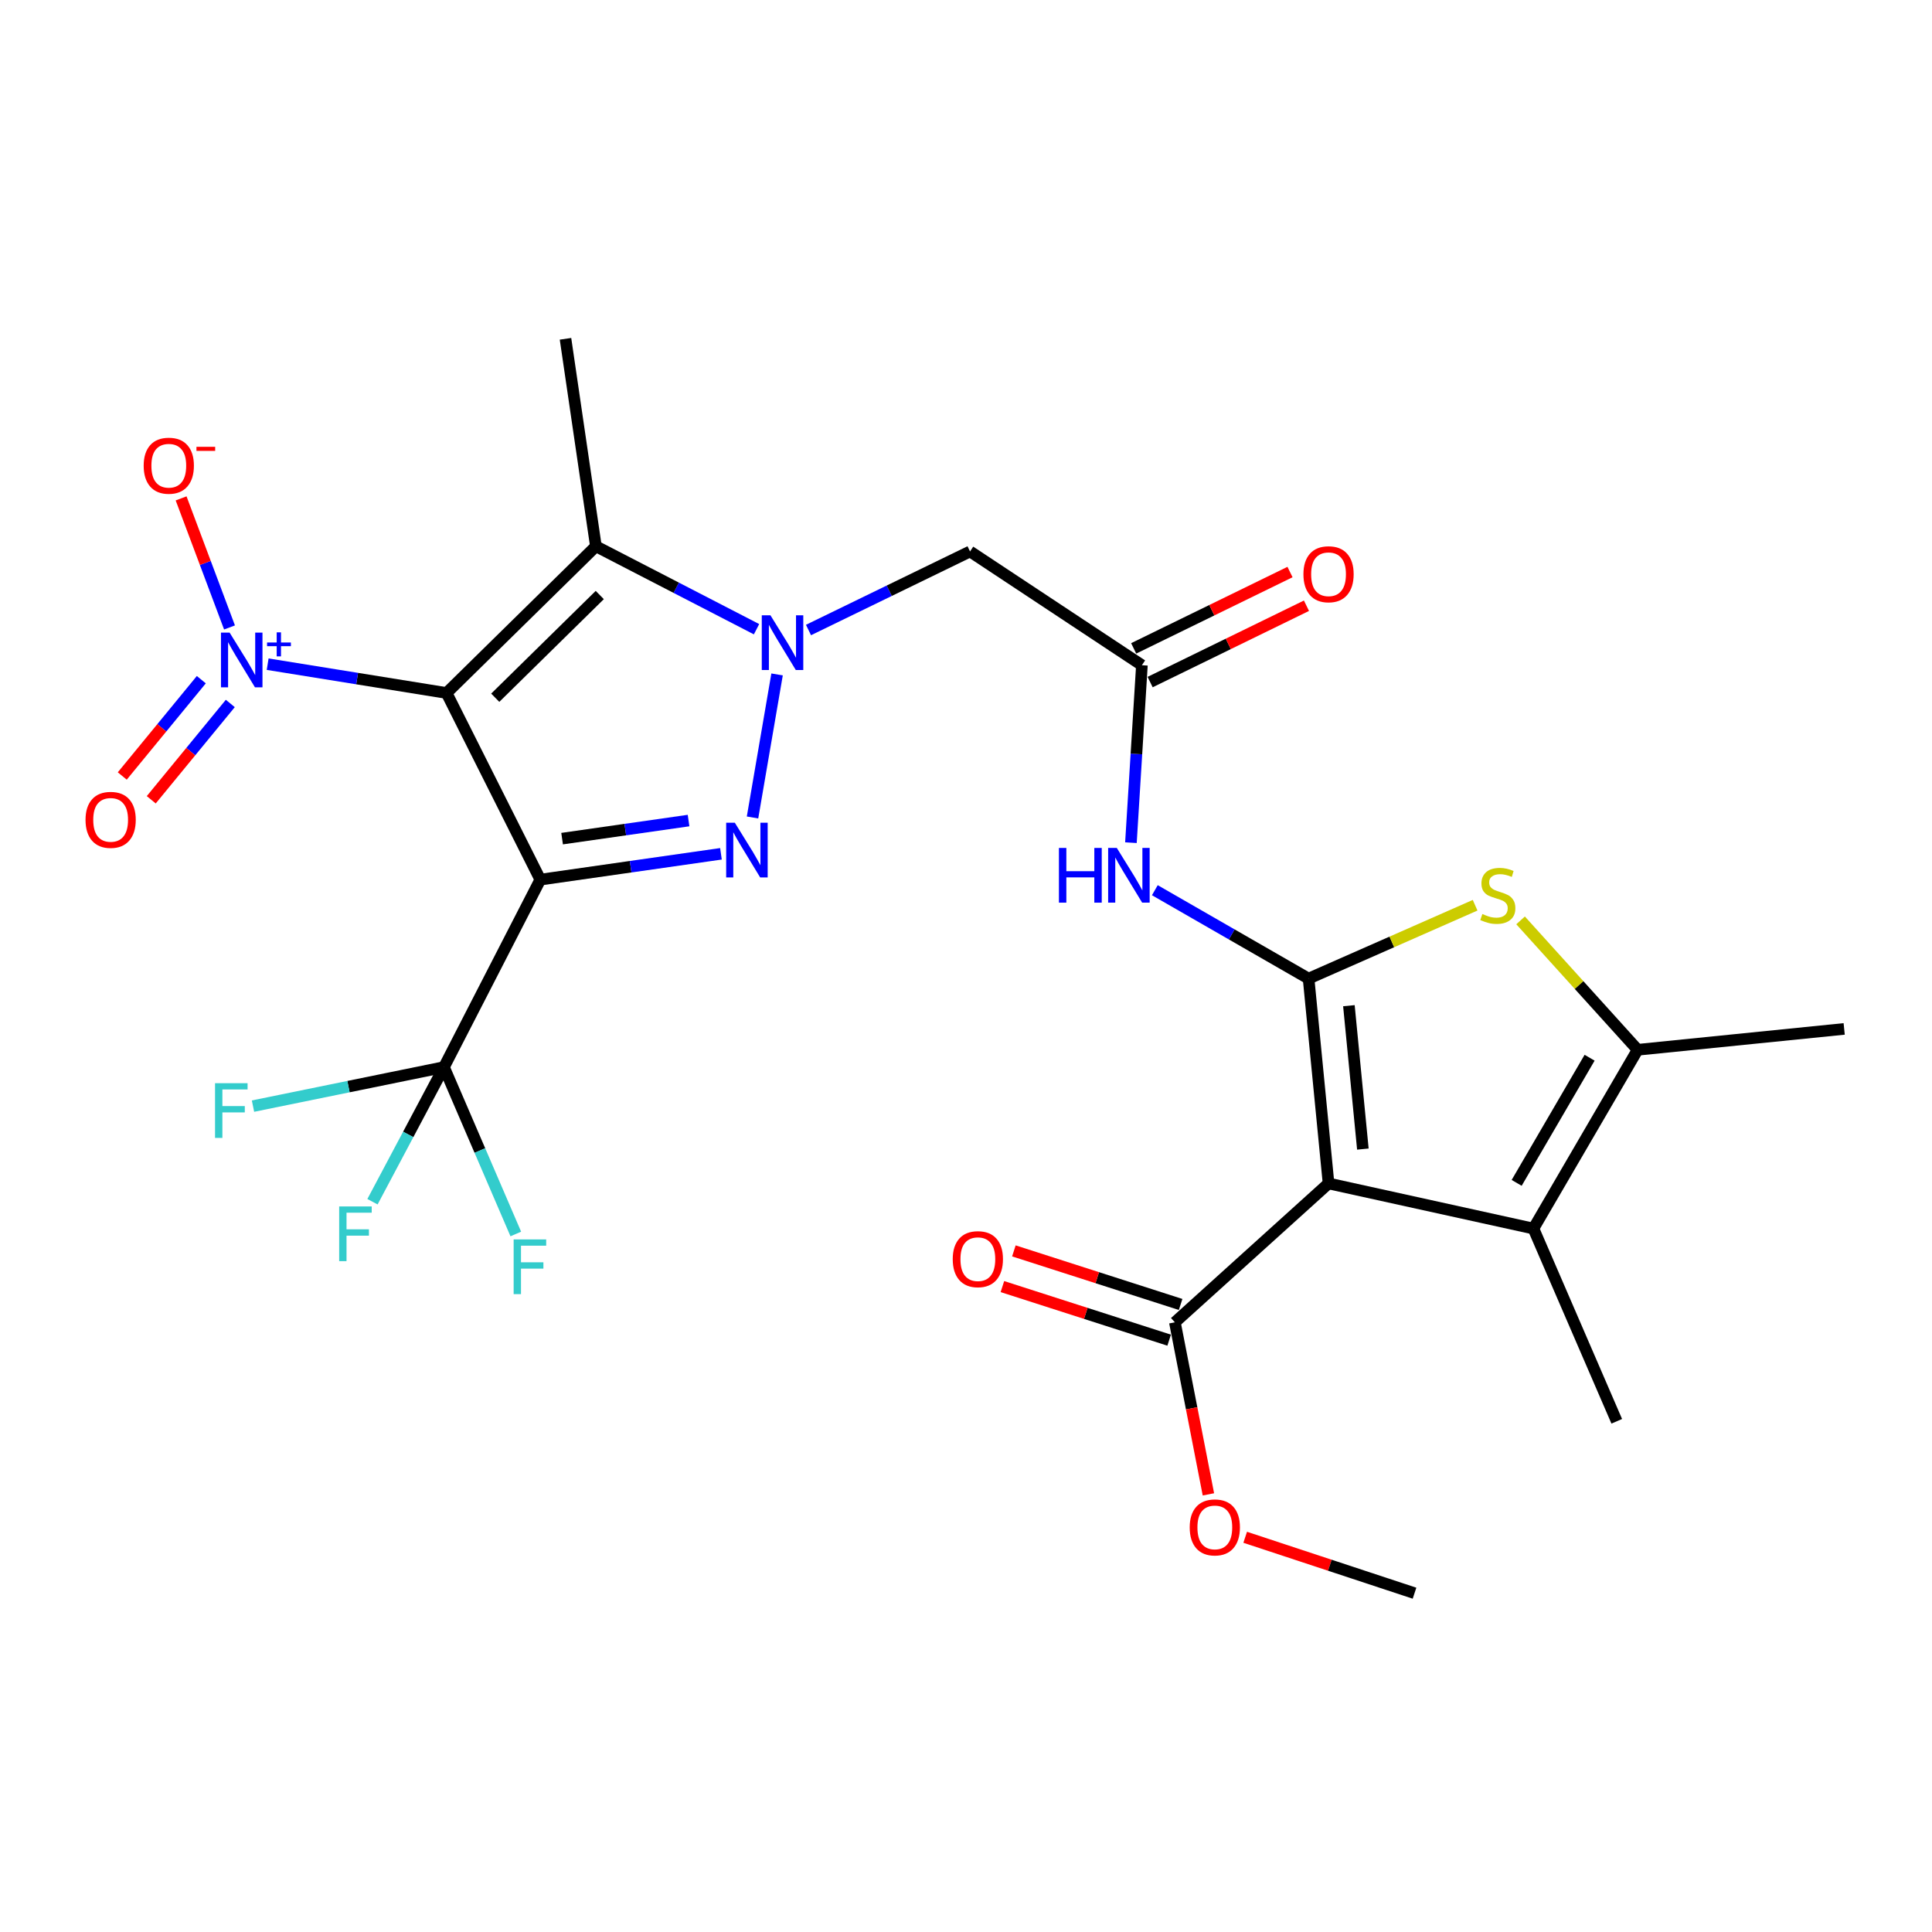 <?xml version='1.0' encoding='iso-8859-1'?>
<svg version='1.1' baseProfile='full'
              xmlns='http://www.w3.org/2000/svg'
                      xmlns:rdkit='http://www.rdkit.org/xml'
                      xmlns:xlink='http://www.w3.org/1999/xlink'
                  xml:space='preserve'
width='1000px' height='1000px' viewBox='0 0 1000 1000'>
<!-- END OF HEADER -->
<rect style='opacity:1.0;fill:#FFFFFF;stroke:none' width='1000' height='1000' x='0' y='0'> </rect>
<path class='bond-0' d='M 279.665,455.295 L 231.142,358.692' style='fill:none;fill-rule:evenodd;stroke:#000000;stroke-width:6px;stroke-linecap:butt;stroke-linejoin:miter;stroke-opacity:1' />
<path class='bond-1' d='M 279.665,455.295 L 326.416,448.611' style='fill:none;fill-rule:evenodd;stroke:#000000;stroke-width:6px;stroke-linecap:butt;stroke-linejoin:miter;stroke-opacity:1' />
<path class='bond-1' d='M 326.416,448.611 L 373.167,441.927' style='fill:none;fill-rule:evenodd;stroke:#0000FF;stroke-width:6px;stroke-linecap:butt;stroke-linejoin:miter;stroke-opacity:1' />
<path class='bond-1' d='M 290.943,434.076 L 323.669,429.397' style='fill:none;fill-rule:evenodd;stroke:#000000;stroke-width:6px;stroke-linecap:butt;stroke-linejoin:miter;stroke-opacity:1' />
<path class='bond-1' d='M 323.669,429.397 L 356.395,424.718' style='fill:none;fill-rule:evenodd;stroke:#0000FF;stroke-width:6px;stroke-linecap:butt;stroke-linejoin:miter;stroke-opacity:1' />
<path class='bond-9' d='M 279.665,455.295 L 229.795,552.339' style='fill:none;fill-rule:evenodd;stroke:#000000;stroke-width:6px;stroke-linecap:butt;stroke-linejoin:miter;stroke-opacity:1' />
<path class='bond-5' d='M 231.142,358.692 L 308.433,282.749' style='fill:none;fill-rule:evenodd;stroke:#000000;stroke-width:6px;stroke-linecap:butt;stroke-linejoin:miter;stroke-opacity:1' />
<path class='bond-5' d='M 256.339,361.145 L 310.442,307.985' style='fill:none;fill-rule:evenodd;stroke:#000000;stroke-width:6px;stroke-linecap:butt;stroke-linejoin:miter;stroke-opacity:1' />
<path class='bond-6' d='M 231.142,358.692 L 184.841,351.234' style='fill:none;fill-rule:evenodd;stroke:#000000;stroke-width:6px;stroke-linecap:butt;stroke-linejoin:miter;stroke-opacity:1' />
<path class='bond-6' d='M 184.841,351.234 L 138.541,343.775' style='fill:none;fill-rule:evenodd;stroke:#0000FF;stroke-width:6px;stroke-linecap:butt;stroke-linejoin:miter;stroke-opacity:1' />
<path class='bond-2' d='M 389.505,423.121 L 402.212,349.086' style='fill:none;fill-rule:evenodd;stroke:#0000FF;stroke-width:6px;stroke-linecap:butt;stroke-linejoin:miter;stroke-opacity:1' />
<path class='bond-12' d='M 418.474,326.096 L 460.282,305.765' style='fill:none;fill-rule:evenodd;stroke:#0000FF;stroke-width:6px;stroke-linecap:butt;stroke-linejoin:miter;stroke-opacity:1' />
<path class='bond-12' d='M 460.282,305.765 L 502.091,285.434' style='fill:none;fill-rule:evenodd;stroke:#000000;stroke-width:6px;stroke-linecap:butt;stroke-linejoin:miter;stroke-opacity:1' />
<path class='bond-27' d='M 391.578,325.681 L 350.005,304.215' style='fill:none;fill-rule:evenodd;stroke:#0000FF;stroke-width:6px;stroke-linecap:butt;stroke-linejoin:miter;stroke-opacity:1' />
<path class='bond-27' d='M 350.005,304.215 L 308.433,282.749' style='fill:none;fill-rule:evenodd;stroke:#000000;stroke-width:6px;stroke-linecap:butt;stroke-linejoin:miter;stroke-opacity:1' />
<path class='bond-3' d='M 677.321,506.524 L 637.532,483.646' style='fill:none;fill-rule:evenodd;stroke:#000000;stroke-width:6px;stroke-linecap:butt;stroke-linejoin:miter;stroke-opacity:1' />
<path class='bond-3' d='M 637.532,483.646 L 597.742,460.769' style='fill:none;fill-rule:evenodd;stroke:#0000FF;stroke-width:6px;stroke-linecap:butt;stroke-linejoin:miter;stroke-opacity:1' />
<path class='bond-4' d='M 677.321,506.524 L 687.651,612.55' style='fill:none;fill-rule:evenodd;stroke:#000000;stroke-width:6px;stroke-linecap:butt;stroke-linejoin:miter;stroke-opacity:1' />
<path class='bond-4' d='M 698.188,520.546 L 705.419,594.764' style='fill:none;fill-rule:evenodd;stroke:#000000;stroke-width:6px;stroke-linecap:butt;stroke-linejoin:miter;stroke-opacity:1' />
<path class='bond-7' d='M 677.321,506.524 L 720.419,487.537' style='fill:none;fill-rule:evenodd;stroke:#000000;stroke-width:6px;stroke-linecap:butt;stroke-linejoin:miter;stroke-opacity:1' />
<path class='bond-7' d='M 720.419,487.537 L 763.516,468.55' style='fill:none;fill-rule:evenodd;stroke:#CCCC00;stroke-width:6px;stroke-linecap:butt;stroke-linejoin:miter;stroke-opacity:1' />
<path class='bond-8' d='M 687.651,612.55 L 793.699,635.906' style='fill:none;fill-rule:evenodd;stroke:#000000;stroke-width:6px;stroke-linecap:butt;stroke-linejoin:miter;stroke-opacity:1' />
<path class='bond-14' d='M 687.651,612.55 L 608.118,684.428' style='fill:none;fill-rule:evenodd;stroke:#000000;stroke-width:6px;stroke-linecap:butt;stroke-linejoin:miter;stroke-opacity:1' />
<path class='bond-22' d='M 308.433,282.749 L 292.701,175.364' style='fill:none;fill-rule:evenodd;stroke:#000000;stroke-width:6px;stroke-linecap:butt;stroke-linejoin:miter;stroke-opacity:1' />
<path class='bond-15' d='M 118.797,324.765 L 106.269,291.364' style='fill:none;fill-rule:evenodd;stroke:#0000FF;stroke-width:6px;stroke-linecap:butt;stroke-linejoin:miter;stroke-opacity:1' />
<path class='bond-15' d='M 106.269,291.364 L 93.741,257.964' style='fill:none;fill-rule:evenodd;stroke:#FF0000;stroke-width:6px;stroke-linecap:butt;stroke-linejoin:miter;stroke-opacity:1' />
<path class='bond-16' d='M 104.201,351.798 L 83.742,376.725' style='fill:none;fill-rule:evenodd;stroke:#0000FF;stroke-width:6px;stroke-linecap:butt;stroke-linejoin:miter;stroke-opacity:1' />
<path class='bond-16' d='M 83.742,376.725 L 63.283,401.651' style='fill:none;fill-rule:evenodd;stroke:#FF0000;stroke-width:6px;stroke-linecap:butt;stroke-linejoin:miter;stroke-opacity:1' />
<path class='bond-16' d='M 119.204,364.112 L 98.745,389.038' style='fill:none;fill-rule:evenodd;stroke:#0000FF;stroke-width:6px;stroke-linecap:butt;stroke-linejoin:miter;stroke-opacity:1' />
<path class='bond-16' d='M 98.745,389.038 L 78.286,413.965' style='fill:none;fill-rule:evenodd;stroke:#FF0000;stroke-width:6px;stroke-linecap:butt;stroke-linejoin:miter;stroke-opacity:1' />
<path class='bond-10' d='M 787.048,476.39 L 817.342,509.879' style='fill:none;fill-rule:evenodd;stroke:#CCCC00;stroke-width:6px;stroke-linecap:butt;stroke-linejoin:miter;stroke-opacity:1' />
<path class='bond-10' d='M 817.342,509.879 L 847.635,543.368' style='fill:none;fill-rule:evenodd;stroke:#000000;stroke-width:6px;stroke-linecap:butt;stroke-linejoin:miter;stroke-opacity:1' />
<path class='bond-24' d='M 793.699,635.906 L 836.83,735.657' style='fill:none;fill-rule:evenodd;stroke:#000000;stroke-width:6px;stroke-linecap:butt;stroke-linejoin:miter;stroke-opacity:1' />
<path class='bond-28' d='M 793.699,635.906 L 847.635,543.368' style='fill:none;fill-rule:evenodd;stroke:#000000;stroke-width:6px;stroke-linecap:butt;stroke-linejoin:miter;stroke-opacity:1' />
<path class='bond-28' d='M 785.021,612.251 L 822.776,547.475' style='fill:none;fill-rule:evenodd;stroke:#000000;stroke-width:6px;stroke-linecap:butt;stroke-linejoin:miter;stroke-opacity:1' />
<path class='bond-19' d='M 229.795,552.339 L 211.295,587.175' style='fill:none;fill-rule:evenodd;stroke:#000000;stroke-width:6px;stroke-linecap:butt;stroke-linejoin:miter;stroke-opacity:1' />
<path class='bond-19' d='M 211.295,587.175 L 192.795,622.01' style='fill:none;fill-rule:evenodd;stroke:#33CCCC;stroke-width:6px;stroke-linecap:butt;stroke-linejoin:miter;stroke-opacity:1' />
<path class='bond-20' d='M 229.795,552.339 L 180.374,562.434' style='fill:none;fill-rule:evenodd;stroke:#000000;stroke-width:6px;stroke-linecap:butt;stroke-linejoin:miter;stroke-opacity:1' />
<path class='bond-20' d='M 180.374,562.434 L 130.953,572.528' style='fill:none;fill-rule:evenodd;stroke:#33CCCC;stroke-width:6px;stroke-linecap:butt;stroke-linejoin:miter;stroke-opacity:1' />
<path class='bond-21' d='M 229.795,552.339 L 248.386,595.524' style='fill:none;fill-rule:evenodd;stroke:#000000;stroke-width:6px;stroke-linecap:butt;stroke-linejoin:miter;stroke-opacity:1' />
<path class='bond-21' d='M 248.386,595.524 L 266.977,638.708' style='fill:none;fill-rule:evenodd;stroke:#33CCCC;stroke-width:6px;stroke-linecap:butt;stroke-linejoin:miter;stroke-opacity:1' />
<path class='bond-25' d='M 847.635,543.368 L 954.545,532.564' style='fill:none;fill-rule:evenodd;stroke:#000000;stroke-width:6px;stroke-linecap:butt;stroke-linejoin:miter;stroke-opacity:1' />
<path class='bond-11' d='M 585.365,436.168 L 588.207,390.244' style='fill:none;fill-rule:evenodd;stroke:#0000FF;stroke-width:6px;stroke-linecap:butt;stroke-linejoin:miter;stroke-opacity:1' />
<path class='bond-11' d='M 588.207,390.244 L 591.049,344.319' style='fill:none;fill-rule:evenodd;stroke:#000000;stroke-width:6px;stroke-linecap:butt;stroke-linejoin:miter;stroke-opacity:1' />
<path class='bond-13' d='M 502.091,285.434 L 591.049,344.319' style='fill:none;fill-rule:evenodd;stroke:#000000;stroke-width:6px;stroke-linecap:butt;stroke-linejoin:miter;stroke-opacity:1' />
<path class='bond-18' d='M 595.307,353.039 L 635.764,333.282' style='fill:none;fill-rule:evenodd;stroke:#000000;stroke-width:6px;stroke-linecap:butt;stroke-linejoin:miter;stroke-opacity:1' />
<path class='bond-18' d='M 635.764,333.282 L 676.222,313.525' style='fill:none;fill-rule:evenodd;stroke:#FF0000;stroke-width:6px;stroke-linecap:butt;stroke-linejoin:miter;stroke-opacity:1' />
<path class='bond-18' d='M 586.79,335.599 L 627.248,315.842' style='fill:none;fill-rule:evenodd;stroke:#000000;stroke-width:6px;stroke-linecap:butt;stroke-linejoin:miter;stroke-opacity:1' />
<path class='bond-18' d='M 627.248,315.842 L 667.705,296.085' style='fill:none;fill-rule:evenodd;stroke:#FF0000;stroke-width:6px;stroke-linecap:butt;stroke-linejoin:miter;stroke-opacity:1' />
<path class='bond-17' d='M 611.086,675.189 L 567.934,661.323' style='fill:none;fill-rule:evenodd;stroke:#000000;stroke-width:6px;stroke-linecap:butt;stroke-linejoin:miter;stroke-opacity:1' />
<path class='bond-17' d='M 567.934,661.323 L 524.781,647.458' style='fill:none;fill-rule:evenodd;stroke:#FF0000;stroke-width:6px;stroke-linecap:butt;stroke-linejoin:miter;stroke-opacity:1' />
<path class='bond-17' d='M 605.149,693.667 L 561.996,679.802' style='fill:none;fill-rule:evenodd;stroke:#000000;stroke-width:6px;stroke-linecap:butt;stroke-linejoin:miter;stroke-opacity:1' />
<path class='bond-17' d='M 561.996,679.802 L 518.844,665.936' style='fill:none;fill-rule:evenodd;stroke:#FF0000;stroke-width:6px;stroke-linecap:butt;stroke-linejoin:miter;stroke-opacity:1' />
<path class='bond-23' d='M 608.118,684.428 L 616.794,728.952' style='fill:none;fill-rule:evenodd;stroke:#000000;stroke-width:6px;stroke-linecap:butt;stroke-linejoin:miter;stroke-opacity:1' />
<path class='bond-23' d='M 616.794,728.952 L 625.471,773.476' style='fill:none;fill-rule:evenodd;stroke:#FF0000;stroke-width:6px;stroke-linecap:butt;stroke-linejoin:miter;stroke-opacity:1' />
<path class='bond-26' d='M 644.51,795.69 L 688.331,810.163' style='fill:none;fill-rule:evenodd;stroke:#FF0000;stroke-width:6px;stroke-linecap:butt;stroke-linejoin:miter;stroke-opacity:1' />
<path class='bond-26' d='M 688.331,810.163 L 732.151,824.636' style='fill:none;fill-rule:evenodd;stroke:#000000;stroke-width:6px;stroke-linecap:butt;stroke-linejoin:miter;stroke-opacity:1' />
<path  class='atom-2' d='M 380.348 425.845
L 389.628 440.845
Q 390.548 442.325, 392.028 445.005
Q 393.508 447.685, 393.588 447.845
L 393.588 425.845
L 397.348 425.845
L 397.348 454.165
L 393.468 454.165
L 383.508 437.765
Q 382.348 435.845, 381.108 433.645
Q 379.908 431.445, 379.548 430.765
L 379.548 454.165
L 375.868 454.165
L 375.868 425.845
L 380.348 425.845
' fill='#0000FF'/>
<path  class='atom-3' d='M 398.776 318.47
L 408.056 333.47
Q 408.976 334.95, 410.456 337.63
Q 411.936 340.31, 412.016 340.47
L 412.016 318.47
L 415.776 318.47
L 415.776 346.79
L 411.896 346.79
L 401.936 330.39
Q 400.776 328.47, 399.536 326.27
Q 398.336 324.07, 397.976 323.39
L 397.976 346.79
L 394.296 346.79
L 394.296 318.47
L 398.776 318.47
' fill='#0000FF'/>
<path  class='atom-7' d='M 118.856 327.452
L 128.136 342.452
Q 129.056 343.932, 130.536 346.612
Q 132.016 349.292, 132.096 349.452
L 132.096 327.452
L 135.856 327.452
L 135.856 355.772
L 131.976 355.772
L 122.016 339.372
Q 120.856 337.452, 119.616 335.252
Q 118.416 333.052, 118.056 332.372
L 118.056 355.772
L 114.376 355.772
L 114.376 327.452
L 118.856 327.452
' fill='#0000FF'/>
<path  class='atom-7' d='M 138.232 332.557
L 143.221 332.557
L 143.221 327.304
L 145.439 327.304
L 145.439 332.557
L 150.561 332.557
L 150.561 334.458
L 145.439 334.458
L 145.439 339.738
L 143.221 339.738
L 143.221 334.458
L 138.232 334.458
L 138.232 332.557
' fill='#0000FF'/>
<path  class='atom-8' d='M 767.272 473.091
Q 767.592 473.211, 768.912 473.771
Q 770.232 474.331, 771.672 474.691
Q 773.152 475.011, 774.592 475.011
Q 777.272 475.011, 778.832 473.731
Q 780.392 472.411, 780.392 470.131
Q 780.392 468.571, 779.592 467.611
Q 778.832 466.651, 777.632 466.131
Q 776.432 465.611, 774.432 465.011
Q 771.912 464.251, 770.392 463.531
Q 768.912 462.811, 767.832 461.291
Q 766.792 459.771, 766.792 457.211
Q 766.792 453.651, 769.192 451.451
Q 771.632 449.251, 776.432 449.251
Q 779.712 449.251, 783.432 450.811
L 782.512 453.891
Q 779.112 452.491, 776.552 452.491
Q 773.792 452.491, 772.272 453.651
Q 770.752 454.771, 770.792 456.731
Q 770.792 458.251, 771.552 459.171
Q 772.352 460.091, 773.472 460.611
Q 774.632 461.131, 776.552 461.731
Q 779.112 462.531, 780.632 463.331
Q 782.152 464.131, 783.232 465.771
Q 784.352 467.371, 784.352 470.131
Q 784.352 474.051, 781.712 476.171
Q 779.112 478.251, 774.752 478.251
Q 772.232 478.251, 770.312 477.691
Q 768.432 477.171, 766.192 476.251
L 767.272 473.091
' fill='#CCCC00'/>
<path  class='atom-12' d='M 548.1 438.892
L 551.94 438.892
L 551.94 450.932
L 566.42 450.932
L 566.42 438.892
L 570.26 438.892
L 570.26 467.212
L 566.42 467.212
L 566.42 454.132
L 551.94 454.132
L 551.94 467.212
L 548.1 467.212
L 548.1 438.892
' fill='#0000FF'/>
<path  class='atom-12' d='M 578.06 438.892
L 587.34 453.892
Q 588.26 455.372, 589.74 458.052
Q 591.22 460.732, 591.3 460.892
L 591.3 438.892
L 595.06 438.892
L 595.06 467.212
L 591.18 467.212
L 581.22 450.812
Q 580.06 448.892, 578.82 446.692
Q 577.62 444.492, 577.26 443.812
L 577.26 467.212
L 573.58 467.212
L 573.58 438.892
L 578.06 438.892
' fill='#0000FF'/>
<path  class='atom-16' d='M 74.365 241.046
Q 74.365 234.246, 77.725 230.446
Q 81.085 226.646, 87.365 226.646
Q 93.645 226.646, 97.005 230.446
Q 100.365 234.246, 100.365 241.046
Q 100.365 247.926, 96.965 251.846
Q 93.565 255.726, 87.365 255.726
Q 81.125 255.726, 77.725 251.846
Q 74.365 247.966, 74.365 241.046
M 87.365 252.526
Q 91.685 252.526, 94.005 249.646
Q 96.365 246.726, 96.365 241.046
Q 96.365 235.486, 94.005 232.686
Q 91.685 229.846, 87.365 229.846
Q 83.045 229.846, 80.685 232.646
Q 78.365 235.446, 78.365 241.046
Q 78.365 246.766, 80.685 249.646
Q 83.045 252.526, 87.365 252.526
' fill='#FF0000'/>
<path  class='atom-16' d='M 101.685 231.269
L 111.374 231.269
L 111.374 233.381
L 101.685 233.381
L 101.685 231.269
' fill='#FF0000'/>
<path  class='atom-17' d='M 44.271 424.353
Q 44.271 417.553, 47.631 413.753
Q 50.991 409.953, 57.271 409.953
Q 63.551 409.953, 66.911 413.753
Q 70.271 417.553, 70.271 424.353
Q 70.271 431.233, 66.871 435.153
Q 63.471 439.033, 57.271 439.033
Q 51.031 439.033, 47.631 435.153
Q 44.271 431.273, 44.271 424.353
M 57.271 435.833
Q 61.591 435.833, 63.911 432.953
Q 66.271 430.033, 66.271 424.353
Q 66.271 418.793, 63.911 415.993
Q 61.591 413.153, 57.271 413.153
Q 52.951 413.153, 50.591 415.953
Q 48.271 418.753, 48.271 424.353
Q 48.271 430.073, 50.591 432.953
Q 52.951 435.833, 57.271 435.833
' fill='#FF0000'/>
<path  class='atom-18' d='M 493.135 651.739
Q 493.135 644.939, 496.495 641.139
Q 499.855 637.339, 506.135 637.339
Q 512.415 637.339, 515.775 641.139
Q 519.135 644.939, 519.135 651.739
Q 519.135 658.619, 515.735 662.539
Q 512.335 666.419, 506.135 666.419
Q 499.895 666.419, 496.495 662.539
Q 493.135 658.659, 493.135 651.739
M 506.135 663.219
Q 510.455 663.219, 512.775 660.339
Q 515.135 657.419, 515.135 651.739
Q 515.135 646.179, 512.775 643.379
Q 510.455 640.539, 506.135 640.539
Q 501.815 640.539, 499.455 643.339
Q 497.135 646.139, 497.135 651.739
Q 497.135 657.459, 499.455 660.339
Q 501.815 663.219, 506.135 663.219
' fill='#FF0000'/>
<path  class='atom-19' d='M 674.651 297.224
Q 674.651 290.424, 678.011 286.624
Q 681.371 282.824, 687.651 282.824
Q 693.931 282.824, 697.291 286.624
Q 700.651 290.424, 700.651 297.224
Q 700.651 304.104, 697.251 308.024
Q 693.851 311.904, 687.651 311.904
Q 681.411 311.904, 678.011 308.024
Q 674.651 304.144, 674.651 297.224
M 687.651 308.704
Q 691.971 308.704, 694.291 305.824
Q 696.651 302.904, 696.651 297.224
Q 696.651 291.664, 694.291 288.864
Q 691.971 286.024, 687.651 286.024
Q 683.331 286.024, 680.971 288.824
Q 678.651 291.624, 678.651 297.224
Q 678.651 302.944, 680.971 305.824
Q 683.331 308.704, 687.651 308.704
' fill='#FF0000'/>
<path  class='atom-20' d='M 175.559 624.452
L 192.399 624.452
L 192.399 627.692
L 179.359 627.692
L 179.359 636.292
L 190.959 636.292
L 190.959 639.572
L 179.359 639.572
L 179.359 652.772
L 175.559 652.772
L 175.559 624.452
' fill='#33CCCC'/>
<path  class='atom-21' d='M 111.304 560.661
L 128.144 560.661
L 128.144 563.901
L 115.104 563.901
L 115.104 572.501
L 126.704 572.501
L 126.704 575.781
L 115.104 575.781
L 115.104 588.981
L 111.304 588.981
L 111.304 560.661
' fill='#33CCCC'/>
<path  class='atom-22' d='M 265.864 641.521
L 282.704 641.521
L 282.704 644.761
L 269.664 644.761
L 269.664 653.361
L 281.264 653.361
L 281.264 656.641
L 269.664 656.641
L 269.664 669.841
L 265.864 669.841
L 265.864 641.521
' fill='#33CCCC'/>
<path  class='atom-24' d='M 615.788 790.578
Q 615.788 783.778, 619.148 779.978
Q 622.508 776.178, 628.788 776.178
Q 635.068 776.178, 638.428 779.978
Q 641.788 783.778, 641.788 790.578
Q 641.788 797.458, 638.388 801.378
Q 634.988 805.258, 628.788 805.258
Q 622.548 805.258, 619.148 801.378
Q 615.788 797.498, 615.788 790.578
M 628.788 802.058
Q 633.108 802.058, 635.428 799.178
Q 637.788 796.258, 637.788 790.578
Q 637.788 785.018, 635.428 782.218
Q 633.108 779.378, 628.788 779.378
Q 624.468 779.378, 622.108 782.178
Q 619.788 784.978, 619.788 790.578
Q 619.788 796.298, 622.108 799.178
Q 624.468 802.058, 628.788 802.058
' fill='#FF0000'/>
</svg>
